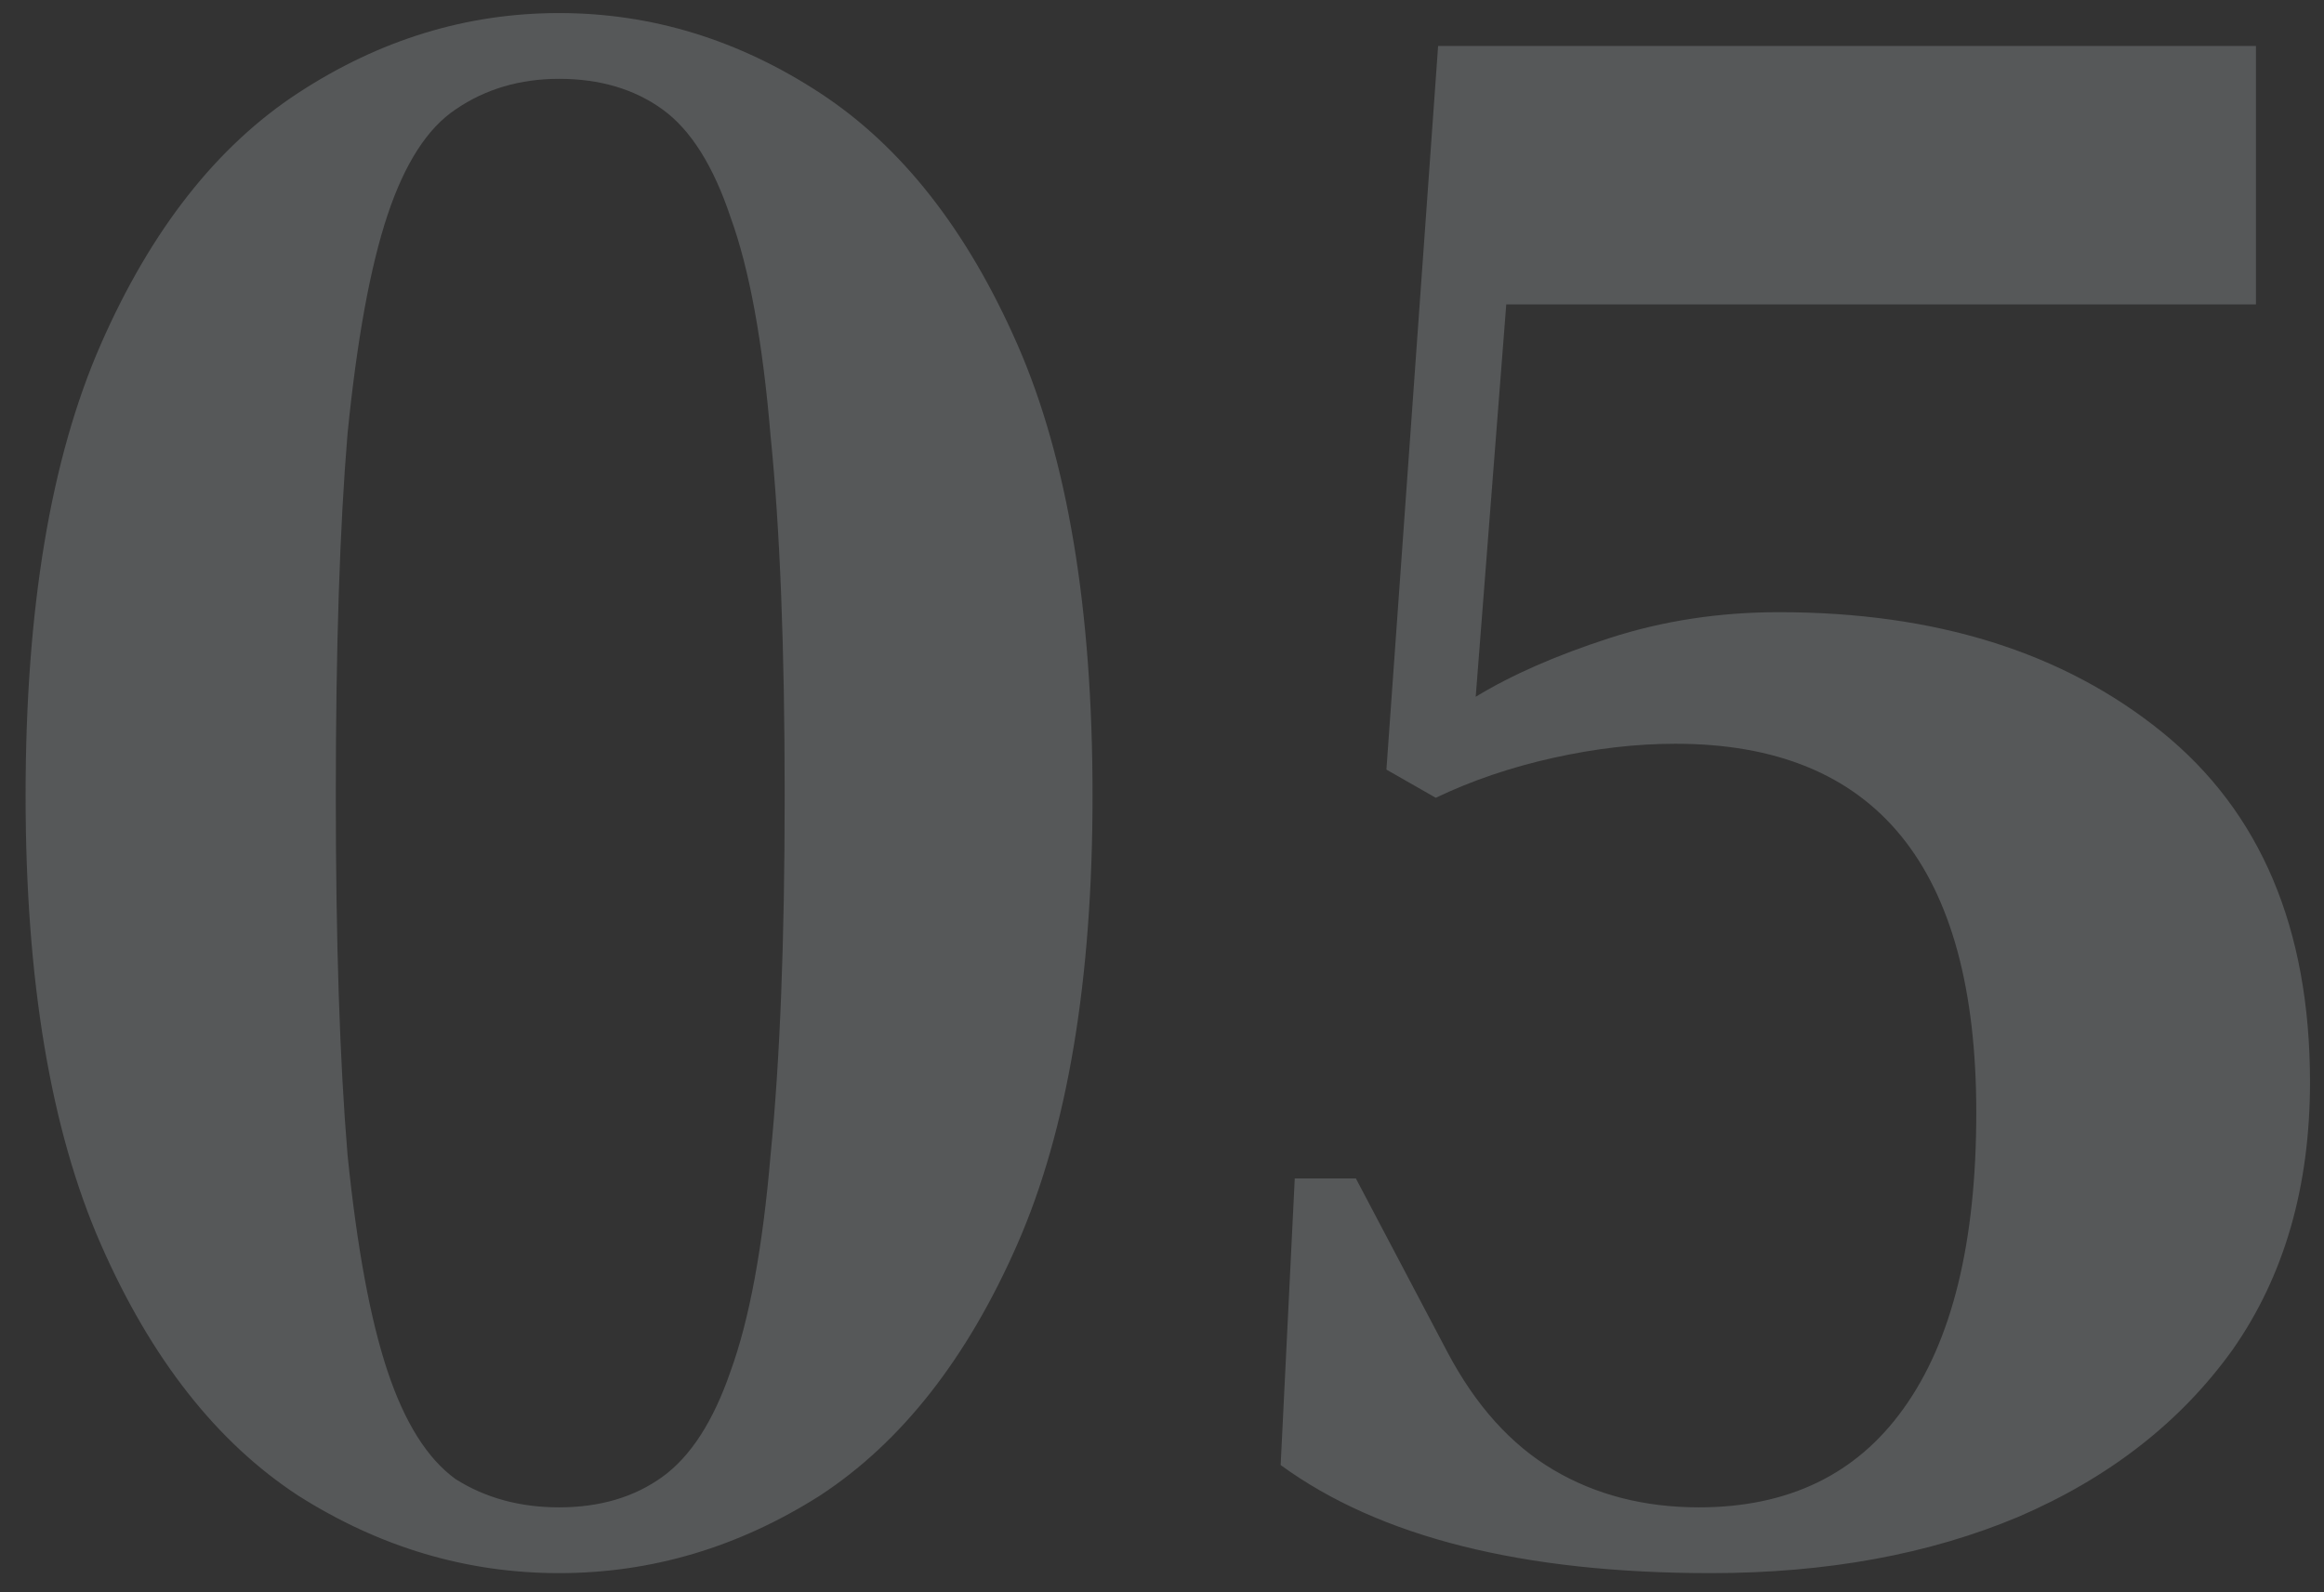 <svg width="89" height="61" viewBox="0 0 89 61" fill="none" xmlns="http://www.w3.org/2000/svg">
<rect x="0" y="0" width="89" height="61" fill="#333333" stroke="none"/>
<path opacity="0.2" d="M21.41 60.26C17.87 60.26 14.54 59.27 11.42 57.29C8.3 55.25 5.78 52.04 3.86 47.66C1.94 43.28 0.98 37.55 0.98 30.47C0.98 23.33 1.94 17.57 3.86 13.19C5.78 8.81 8.3 5.6 11.42 3.56C14.54 1.52 17.87 0.5 21.41 0.5C24.95 0.5 28.28 1.52 31.4 3.56C34.52 5.6 37.04 8.81 38.96 13.19C40.88 17.57 41.84 23.33 41.84 30.47C41.84 37.55 40.88 43.28 38.96 47.66C37.04 52.04 34.52 55.25 31.4 57.29C28.28 59.27 24.95 60.26 21.41 60.26ZM21.41 57.74C22.97 57.74 24.29 57.35 25.37 56.57C26.45 55.79 27.32 54.44 27.98 52.52C28.7 50.54 29.21 47.78 29.51 44.24C29.87 40.64 30.05 36.05 30.05 30.47C30.05 24.83 29.87 20.24 29.51 16.7C29.21 13.1 28.7 10.31 27.98 8.33C27.32 6.35 26.45 4.97 25.37 4.19C24.29 3.41 22.97 3.02 21.41 3.02C19.91 3.02 18.59 3.41 17.45 4.19C16.37 4.91 15.5 6.26 14.84 8.24C14.18 10.22 13.67 13.01 13.31 16.61C13.01 20.21 12.86 24.83 12.86 30.47C12.86 36.05 13.01 40.64 13.31 44.24C13.67 47.78 14.18 50.54 14.84 52.52C15.5 54.5 16.37 55.88 17.45 56.66C18.59 57.38 19.91 57.74 21.41 57.74ZM65.514 60.26C58.314 60.26 52.824 58.88 49.044 56.12L49.584 45.14H51.924L55.434 51.8C56.514 53.84 57.864 55.34 59.484 56.3C61.104 57.26 62.964 57.74 65.064 57.74C68.484 57.74 71.094 56.48 72.894 53.96C74.754 51.38 75.684 47.6 75.684 42.62C75.684 33.2 71.844 28.49 64.164 28.49C62.664 28.49 61.104 28.67 59.484 29.03C57.864 29.39 56.364 29.9 54.984 30.56L53.094 29.48L55.074 1.76H86.394V11.66H57.684L56.514 26.69C57.894 25.85 59.604 25.1 61.644 24.44C63.684 23.78 65.844 23.45 68.124 23.45C74.124 23.45 79.014 24.98 82.794 28.04C86.574 31.1 88.464 35.57 88.464 41.45C88.464 45.47 87.474 48.89 85.494 51.71C83.514 54.47 80.784 56.6 77.304 58.1C73.884 59.54 69.954 60.26 65.514 60.26Z" fill="#E5EBF4"/>
</svg>
